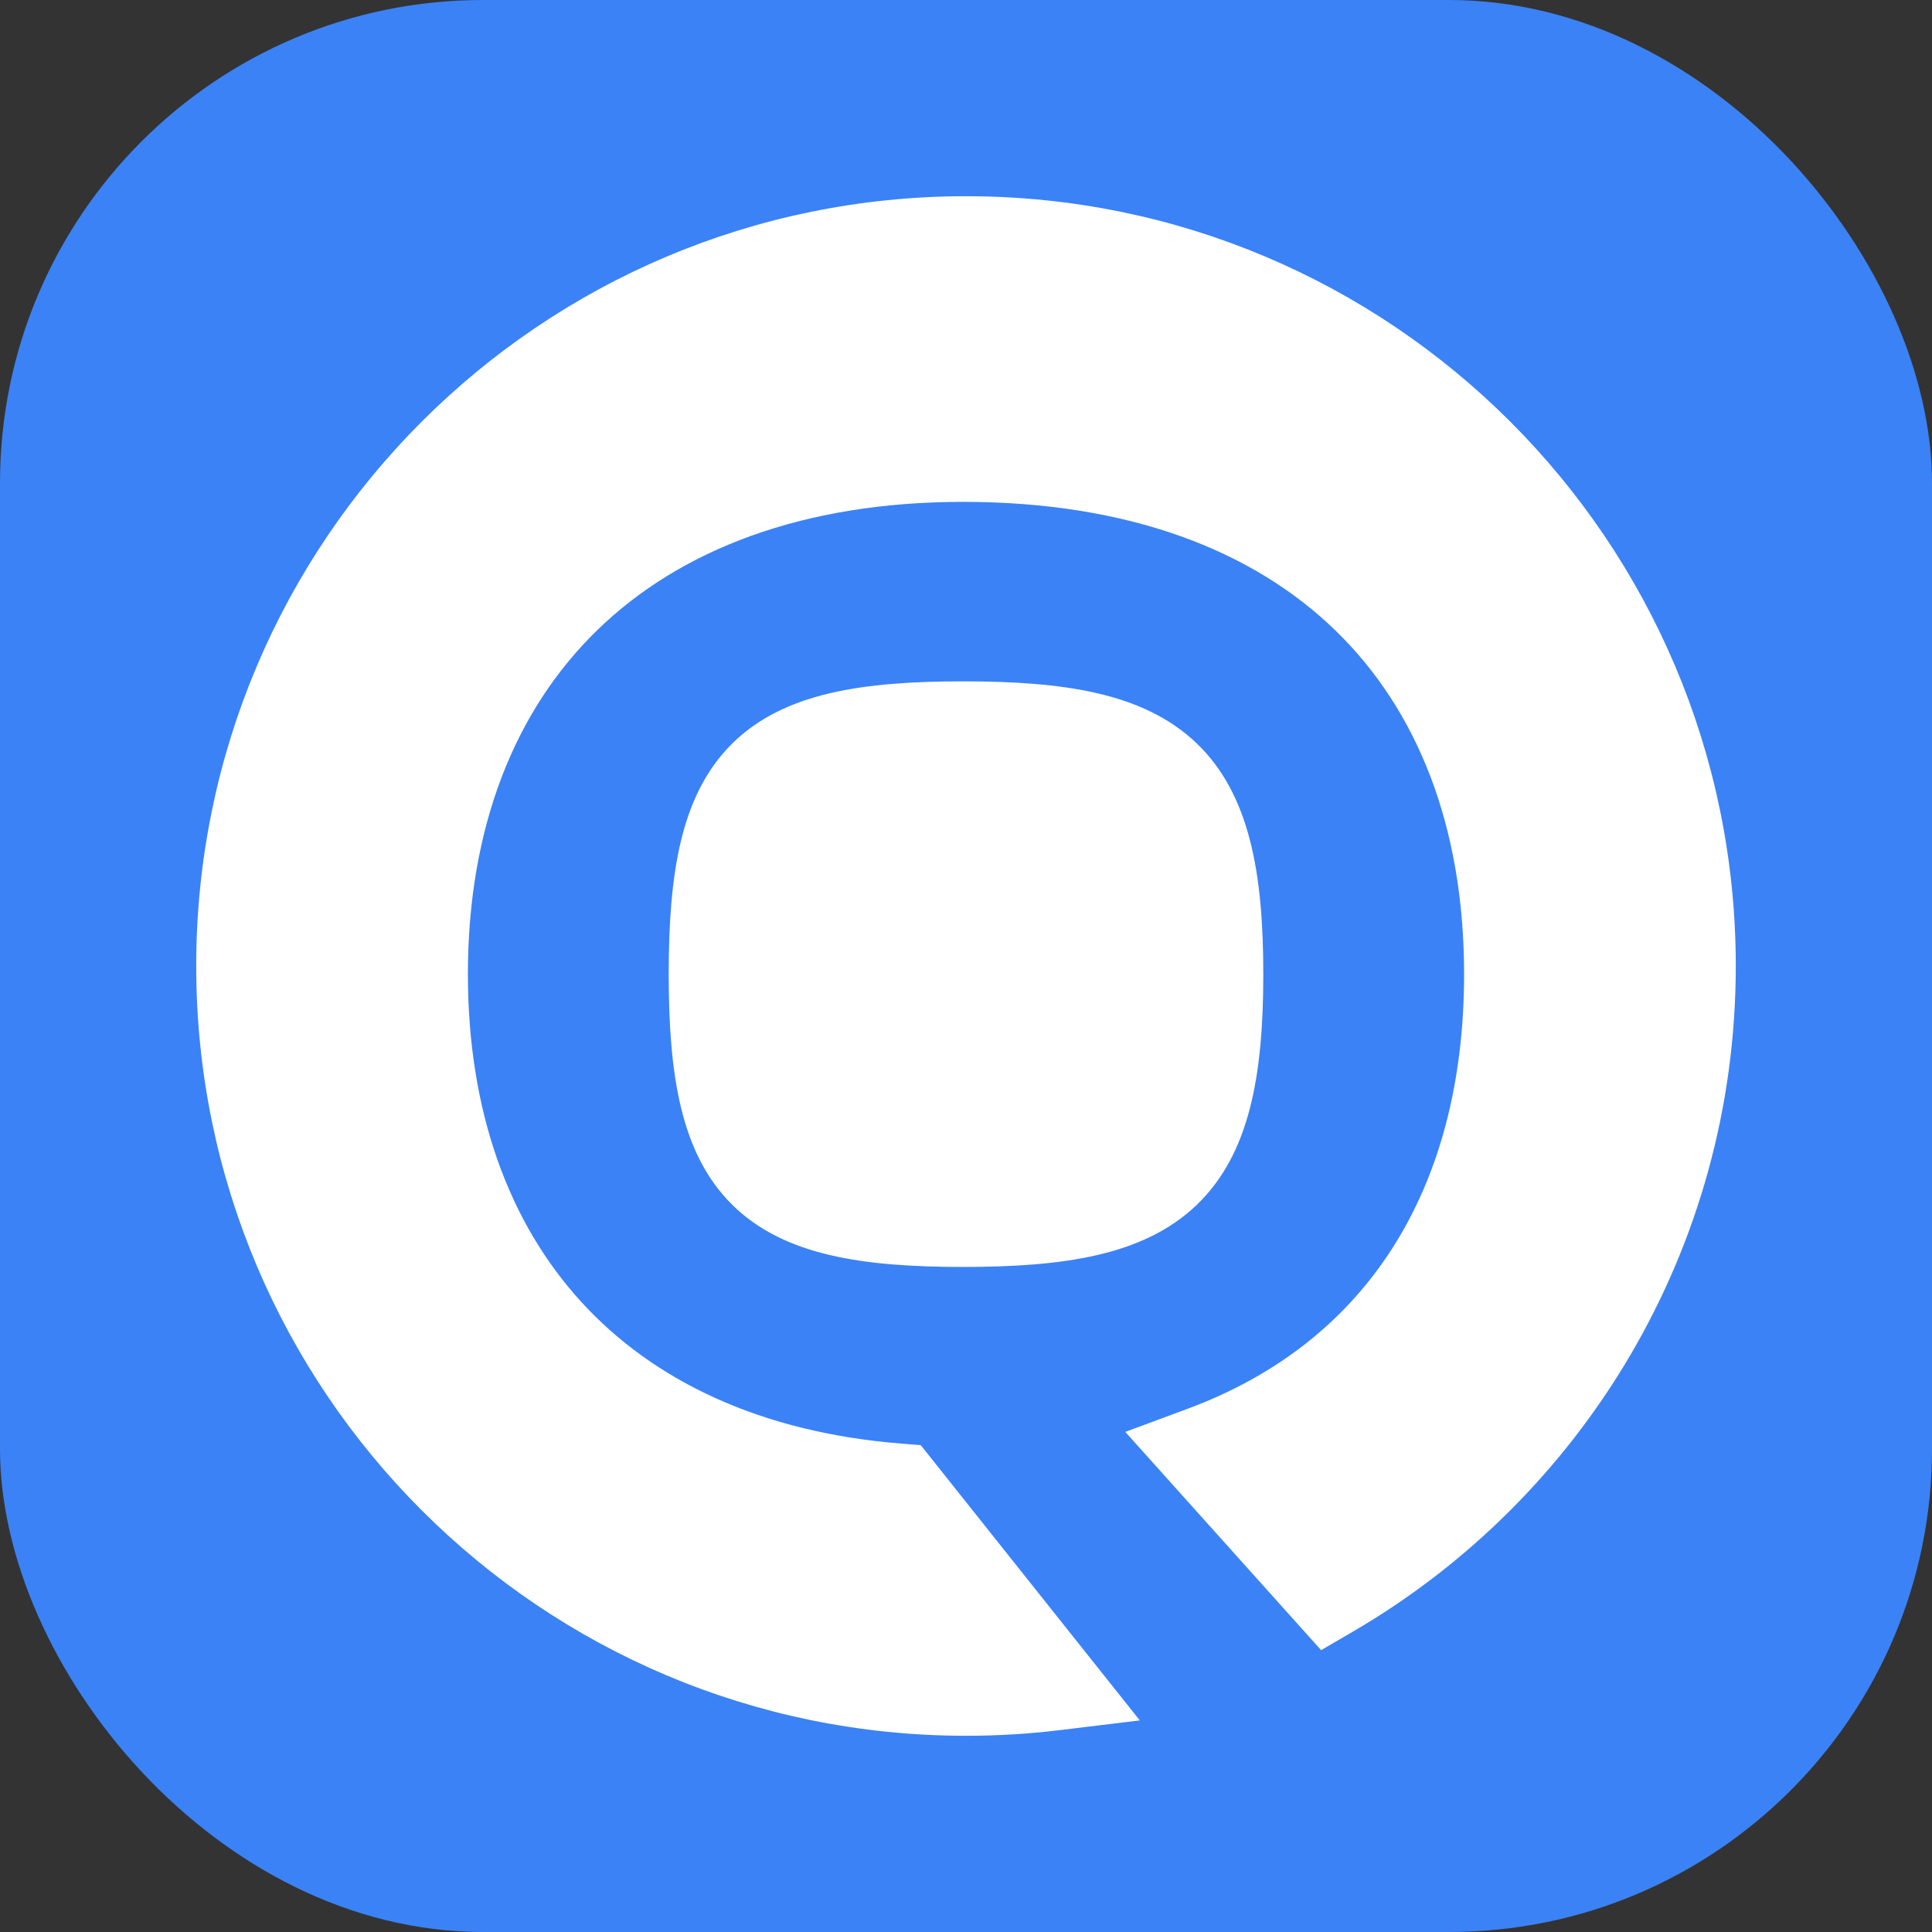<svg width="128" height="128" viewBox="0 0 128 128" fill="none" xmlns="http://www.w3.org/2000/svg">
<rect x="0" y="0" width="128" height="128" fill="#333333" stroke="none"/>
<rect width="128" height="128" rx="32" fill="#3B82F6"/>
<path d="M64 14.5C91.338 14.5 113.5 36.662 113.5 64C113.5 82.269 103.602 98.225 88.884 106.8L87.828 107.415L87.012 106.506L78.615 97.148L77.143 95.507L79.21 94.74C91.66 90.121 98.5 79.418 98.5 64.54C98.5 54.475 95.327 46.322 89.51 40.683C83.688 35.039 75.048 31.75 63.807 31.75C52.864 31.75 44.319 35.033 38.517 40.68C32.718 46.323 29.5 54.48 29.5 64.54C29.5 73.929 32.301 81.67 37.385 87.246C42.466 92.819 49.953 96.365 59.583 97.136L60.232 97.188L60.638 97.697L70.999 110.716L72.67 112.816L70.005 113.14C68.036 113.378 66.032 113.5 64 113.5C36.662 113.5 14.5 91.338 14.5 64C14.5 36.662 36.662 14.5 64 14.5ZM63.807 46.641C70.36 46.641 75.153 47.4 78.206 50.294C81.284 53.212 82.197 57.91 82.197 64.54C82.197 71.171 81.284 75.867 78.206 78.785C75.153 81.68 70.36 82.439 63.807 82.439C57.26 82.439 52.543 81.683 49.58 78.766C46.61 75.841 45.803 71.142 45.803 64.54C45.803 57.938 46.61 53.239 49.58 50.315C52.543 47.397 57.26 46.641 63.807 46.641Z" fill="white" stroke="white" stroke-width="3"/>
</svg>
